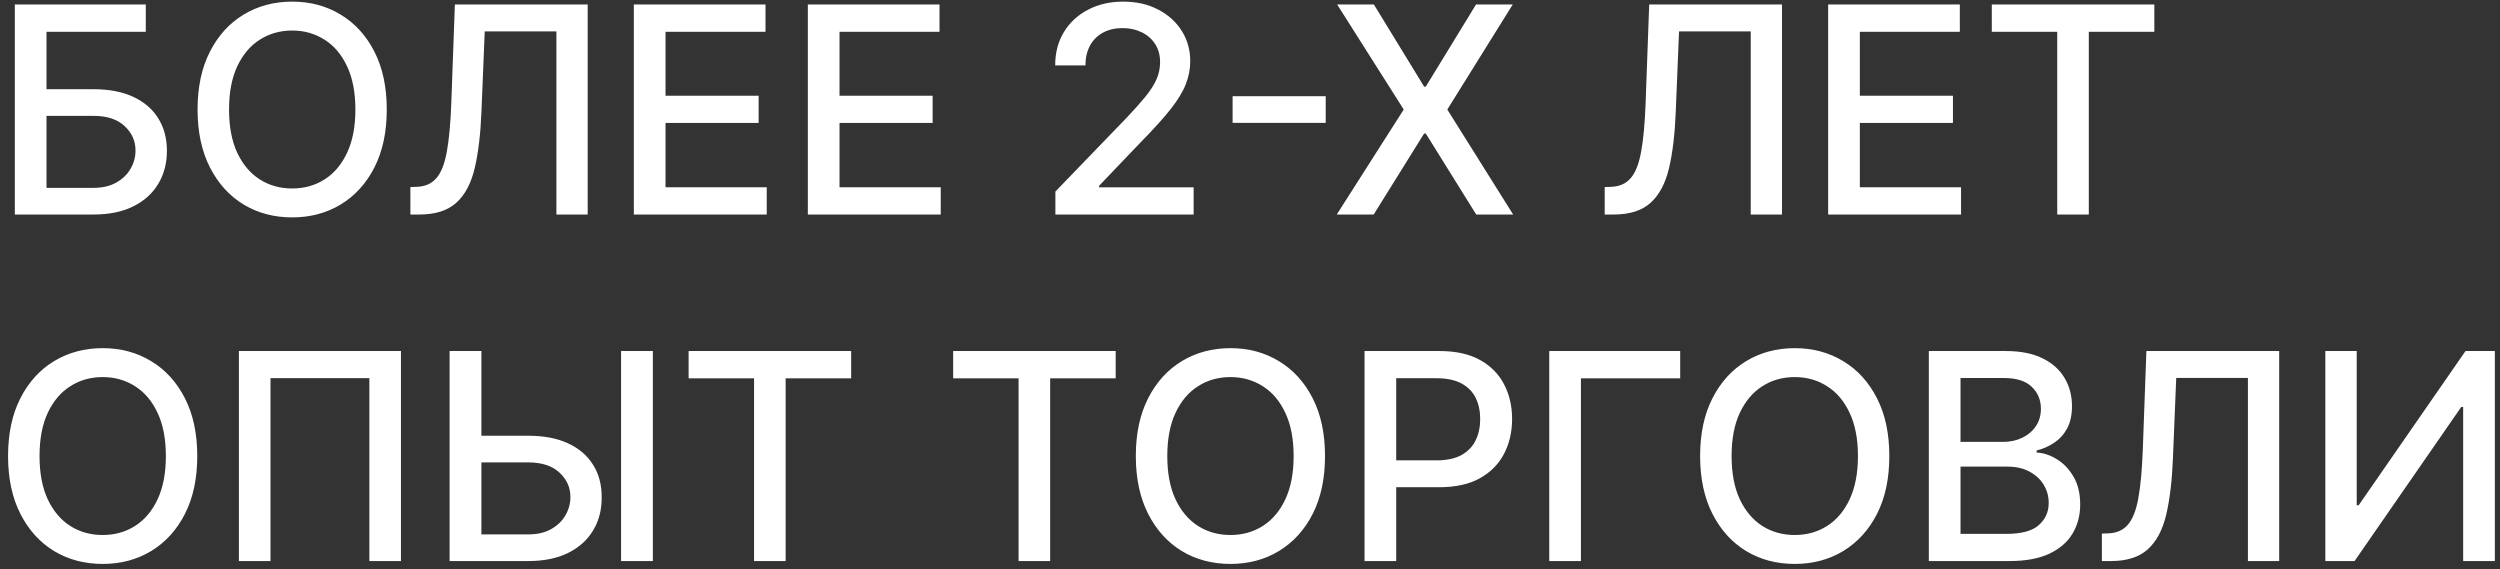 <?xml version="1.0" encoding="UTF-8"?> <svg xmlns="http://www.w3.org/2000/svg" width="303" height="69" viewBox="0 0 303 69" fill="none"><rect x="0" y="0" width="303" height="69" fill="#333333" stroke="none"/><path d="M1.797 26V0.545H17.668V3.852H5.637V10.812H11.329C13.219 10.812 14.822 11.118 16.14 11.732C17.465 12.345 18.476 13.211 19.172 14.329C19.877 15.448 20.229 16.765 20.229 18.282C20.229 19.798 19.877 21.136 19.172 22.296C18.476 23.456 17.465 24.363 16.14 25.018C14.822 25.673 13.219 26 11.329 26H1.797ZM5.637 22.768H11.329C12.423 22.768 13.347 22.553 14.101 22.122C14.864 21.691 15.439 21.132 15.829 20.444C16.227 19.756 16.425 19.019 16.425 18.232C16.425 17.088 15.986 16.107 15.108 15.286C14.23 14.458 12.97 14.043 11.329 14.043H5.637V22.768ZM46.876 13.273C46.876 15.991 46.379 18.327 45.385 20.283C44.391 22.23 43.028 23.73 41.296 24.782C39.572 25.826 37.613 26.348 35.417 26.348C33.213 26.348 31.245 25.826 29.513 24.782C27.79 23.73 26.431 22.226 25.436 20.27C24.442 18.315 23.945 15.982 23.945 13.273C23.945 10.555 24.442 8.222 25.436 6.275C26.431 4.32 27.79 2.82 29.513 1.776C31.245 0.724 33.213 0.197 35.417 0.197C37.613 0.197 39.572 0.724 41.296 1.776C43.028 2.82 44.391 4.32 45.385 6.275C46.379 8.222 46.876 10.555 46.876 13.273ZM43.073 13.273C43.073 11.201 42.738 9.457 42.066 8.04C41.404 6.615 40.492 5.538 39.332 4.809C38.18 4.071 36.875 3.702 35.417 3.702C33.95 3.702 32.641 4.071 31.489 4.809C30.338 5.538 29.426 6.615 28.755 8.04C28.092 9.457 27.761 11.201 27.761 13.273C27.761 15.344 28.092 17.093 28.755 18.518C29.426 19.935 30.338 21.012 31.489 21.749C32.641 22.479 33.95 22.843 35.417 22.843C36.875 22.843 38.18 22.479 39.332 21.749C40.492 21.012 41.404 19.935 42.066 18.518C42.738 17.093 43.073 15.344 43.073 13.273ZM49.738 26V22.669L50.484 22.644C51.495 22.619 52.29 22.275 52.87 21.613C53.459 20.95 53.885 19.881 54.151 18.406C54.424 16.931 54.606 14.963 54.697 12.502L55.132 0.545H71.228V26H67.437V3.802H58.749L58.352 13.521C58.244 16.247 57.97 18.538 57.531 20.395C57.092 22.242 56.346 23.639 55.294 24.583C54.25 25.528 52.763 26 50.832 26H49.738ZM76.821 26V0.545H92.78V3.852H80.662V11.607H91.947V14.901H80.662V22.694H92.929V26H76.821ZM97.91 26V0.545H113.869V3.852H101.75V11.607H113.036V14.901H101.75V22.694H114.018V26H97.91ZM127.913 26V23.216L136.527 14.292C137.446 13.322 138.205 12.473 138.801 11.744C139.406 11.007 139.858 10.306 140.156 9.643C140.454 8.981 140.603 8.276 140.603 7.531C140.603 6.685 140.404 5.956 140.007 5.343C139.609 4.722 139.066 4.245 138.379 3.914C137.691 3.574 136.916 3.404 136.054 3.404C135.143 3.404 134.347 3.591 133.668 3.963C132.989 4.336 132.467 4.862 132.102 5.542C131.737 6.221 131.555 7.017 131.555 7.928H127.888C127.888 6.379 128.245 5.024 128.957 3.864C129.67 2.704 130.648 1.805 131.891 1.167C133.134 0.521 134.546 0.197 136.129 0.197C137.728 0.197 139.137 0.516 140.355 1.154C141.581 1.784 142.538 2.646 143.226 3.74C143.914 4.825 144.257 6.051 144.257 7.419C144.257 8.363 144.079 9.287 143.723 10.19C143.375 11.094 142.766 12.1 141.896 13.211C141.026 14.313 139.816 15.651 138.267 17.225L133.208 22.52V22.706H144.668V26H127.913ZM160.676 11.657V14.889H149.391V11.657H160.676ZM166.515 0.545L172.605 10.501H172.804L178.894 0.545H183.343L175.414 13.273L183.393 26H178.919L172.804 16.181H172.605L166.49 26H162.015L170.131 13.273L162.065 0.545H166.515ZM194.489 26V22.669L195.235 22.644C196.246 22.619 197.041 22.275 197.621 21.613C198.21 20.95 198.636 19.881 198.901 18.406C199.175 16.931 199.357 14.963 199.448 12.502L199.883 0.545H215.979V26H212.188V3.802H203.5L203.102 13.521C202.995 16.247 202.721 18.538 202.282 20.395C201.843 22.242 201.097 23.639 200.045 24.583C199.001 25.528 197.514 26 195.583 26H194.489ZM221.572 26V0.545H237.531V3.852H225.412V11.607H236.698V14.901H225.412V22.694H237.68V26H221.572ZM241.405 3.852V0.545H261.105V3.852H253.163V26H249.335V3.852H241.405ZM23.908 55.273C23.908 57.99 23.41 60.327 22.416 62.283C21.422 64.23 20.059 65.73 18.327 66.782C16.604 67.826 14.644 68.348 12.448 68.348C10.244 68.348 8.276 67.826 6.544 66.782C4.821 65.73 3.462 64.226 2.468 62.27C1.473 60.315 0.976 57.982 0.976 55.273C0.976 52.555 1.473 50.222 2.468 48.275C3.462 46.32 4.821 44.82 6.544 43.776C8.276 42.724 10.244 42.197 12.448 42.197C14.644 42.197 16.604 42.724 18.327 43.776C20.059 44.82 21.422 46.32 22.416 48.275C23.41 50.222 23.908 52.555 23.908 55.273ZM20.104 55.273C20.104 53.201 19.769 51.457 19.098 50.04C18.435 48.615 17.523 47.538 16.363 46.809C15.211 46.071 13.906 45.702 12.448 45.702C10.982 45.702 9.672 46.071 8.521 46.809C7.369 47.538 6.457 48.615 5.786 50.04C5.123 51.457 4.792 53.201 4.792 55.273C4.792 57.344 5.123 59.093 5.786 60.518C6.457 61.935 7.369 63.012 8.521 63.749C9.672 64.478 10.982 64.843 12.448 64.843C13.906 64.843 15.211 64.478 16.363 63.749C17.523 63.012 18.435 61.935 19.098 60.518C19.769 59.093 20.104 57.344 20.104 55.273ZM48.595 42.545V68H44.767V45.827H32.785V68H28.957V42.545H48.595ZM57.164 52.812H64.025C65.915 52.812 67.522 53.118 68.848 53.731C70.174 54.345 71.184 55.211 71.88 56.329C72.585 57.448 72.933 58.765 72.924 60.282C72.933 61.798 72.585 63.136 71.88 64.296C71.184 65.456 70.174 66.364 68.848 67.018C67.522 67.673 65.915 68 64.025 68H54.492V42.545H58.345V64.769H64.025C65.127 64.769 66.055 64.553 66.809 64.122C67.572 63.691 68.148 63.132 68.537 62.444C68.935 61.757 69.134 61.019 69.134 60.232C69.134 59.088 68.695 58.106 67.816 57.286C66.938 56.458 65.674 56.043 64.025 56.043H57.164V52.812ZM79.126 42.545V68H75.273V42.545H79.126ZM83.461 45.852V42.545H103.161V45.852H95.219V68H91.391V45.852H83.461ZM115.522 45.852V42.545H135.222V45.852H127.279V68H123.451V45.852H115.522ZM160.592 55.273C160.592 57.99 160.095 60.327 159.101 62.283C158.106 64.23 156.743 65.73 155.012 66.782C153.288 67.826 151.329 68.348 149.133 68.348C146.929 68.348 144.961 67.826 143.229 66.782C141.505 65.73 140.147 64.226 139.152 62.27C138.158 60.315 137.661 57.982 137.661 55.273C137.661 52.555 138.158 50.222 139.152 48.275C140.147 46.32 141.505 44.82 143.229 43.776C144.961 42.724 146.929 42.197 149.133 42.197C151.329 42.197 153.288 42.724 155.012 43.776C156.743 44.82 158.106 46.32 159.101 48.275C160.095 50.222 160.592 52.555 160.592 55.273ZM156.789 55.273C156.789 53.201 156.453 51.457 155.782 50.04C155.119 48.615 154.208 47.538 153.048 46.809C151.896 46.071 150.591 45.702 149.133 45.702C147.666 45.702 146.357 46.071 145.205 46.809C144.053 47.538 143.142 48.615 142.471 50.04C141.808 51.457 141.476 53.201 141.476 55.273C141.476 57.344 141.808 59.093 142.471 60.518C143.142 61.935 144.053 63.012 145.205 63.749C146.357 64.478 147.666 64.843 149.133 64.843C150.591 64.843 151.896 64.478 153.048 63.749C154.208 63.012 155.119 61.935 155.782 60.518C156.453 59.093 156.789 57.344 156.789 55.273ZM165.381 68V42.545H174.454C176.434 42.545 178.075 42.906 179.376 43.627C180.676 44.348 181.65 45.334 182.296 46.585C182.943 47.828 183.266 49.228 183.266 50.786C183.266 52.352 182.939 53.761 182.284 55.012C181.638 56.255 180.66 57.241 179.351 57.97C178.05 58.691 176.413 59.051 174.441 59.051H168.202V55.795H174.093C175.344 55.795 176.359 55.579 177.138 55.148C177.917 54.709 178.489 54.113 178.854 53.359C179.218 52.605 179.4 51.747 179.4 50.786C179.4 49.825 179.218 48.971 178.854 48.225C178.489 47.48 177.913 46.896 177.126 46.473C176.347 46.05 175.32 45.839 174.044 45.839H169.221V68H165.381ZM203.64 42.545V45.852H191.609V68H187.768V42.545H203.64ZM228.986 55.273C228.986 57.99 228.489 60.327 227.494 62.283C226.5 64.23 225.137 65.73 223.405 66.782C221.682 67.826 219.722 68.348 217.526 68.348C215.322 68.348 213.354 67.826 211.623 66.782C209.899 65.73 208.54 64.226 207.546 62.27C206.551 60.315 206.054 57.982 206.054 55.273C206.054 52.555 206.551 50.222 207.546 48.275C208.54 46.32 209.899 44.82 211.623 43.776C213.354 42.724 215.322 42.197 217.526 42.197C219.722 42.197 221.682 42.724 223.405 43.776C225.137 44.82 226.5 46.32 227.494 48.275C228.489 50.222 228.986 52.555 228.986 55.273ZM225.183 55.273C225.183 53.201 224.847 51.457 224.176 50.04C223.513 48.615 222.601 47.538 221.441 46.809C220.29 46.071 218.985 45.702 217.526 45.702C216.06 45.702 214.75 46.071 213.599 46.809C212.447 47.538 211.536 48.615 210.864 50.04C210.201 51.457 209.87 53.201 209.87 55.273C209.87 57.344 210.201 59.093 210.864 60.518C211.536 61.935 212.447 63.012 213.599 63.749C214.75 64.478 216.06 64.843 217.526 64.843C218.985 64.843 220.29 64.478 221.441 63.749C222.601 63.012 223.513 61.935 224.176 60.518C224.847 59.093 225.183 57.344 225.183 55.273ZM233.774 68V42.545H243.096C244.902 42.545 246.398 42.844 247.583 43.44C248.768 44.029 249.654 44.828 250.242 45.839C250.831 46.842 251.125 47.973 251.125 49.232C251.125 50.293 250.93 51.188 250.541 51.917C250.151 52.638 249.629 53.218 248.975 53.657C248.328 54.088 247.616 54.403 246.837 54.602V54.85C247.682 54.892 248.507 55.165 249.31 55.67C250.122 56.168 250.793 56.876 251.324 57.796C251.854 58.716 252.119 59.834 252.119 61.152C252.119 62.453 251.813 63.621 251.199 64.657C250.595 65.684 249.658 66.5 248.391 67.105C247.123 67.702 245.503 68 243.531 68H233.774ZM237.615 64.706H243.158C244.997 64.706 246.315 64.35 247.11 63.637C247.906 62.925 248.304 62.034 248.304 60.965C248.304 60.161 248.101 59.424 247.695 58.753C247.289 58.082 246.708 57.547 245.954 57.15C245.209 56.752 244.322 56.553 243.295 56.553H237.615V64.706ZM237.615 53.557H242.76C243.622 53.557 244.397 53.392 245.084 53.06C245.78 52.729 246.331 52.265 246.737 51.668C247.152 51.063 247.359 50.351 247.359 49.531C247.359 48.478 246.99 47.596 246.253 46.883C245.515 46.171 244.384 45.814 242.86 45.814H237.615V53.557ZM254.748 68V64.669L255.494 64.644C256.505 64.619 257.3 64.275 257.88 63.613C258.468 62.95 258.895 61.881 259.16 60.406C259.434 58.931 259.616 56.963 259.707 54.502L260.142 42.545H276.238V68H272.447V45.802H263.759L263.361 55.521C263.254 58.247 262.98 60.538 262.541 62.395C262.102 64.242 261.356 65.638 260.304 66.583C259.26 67.528 257.772 68 255.842 68H254.748ZM281.831 42.545H285.634V61.239H285.87L298.821 42.545H302.376V68H298.535V49.332H298.299L285.373 68H281.831V42.545Z" fill="white"></path></svg> 